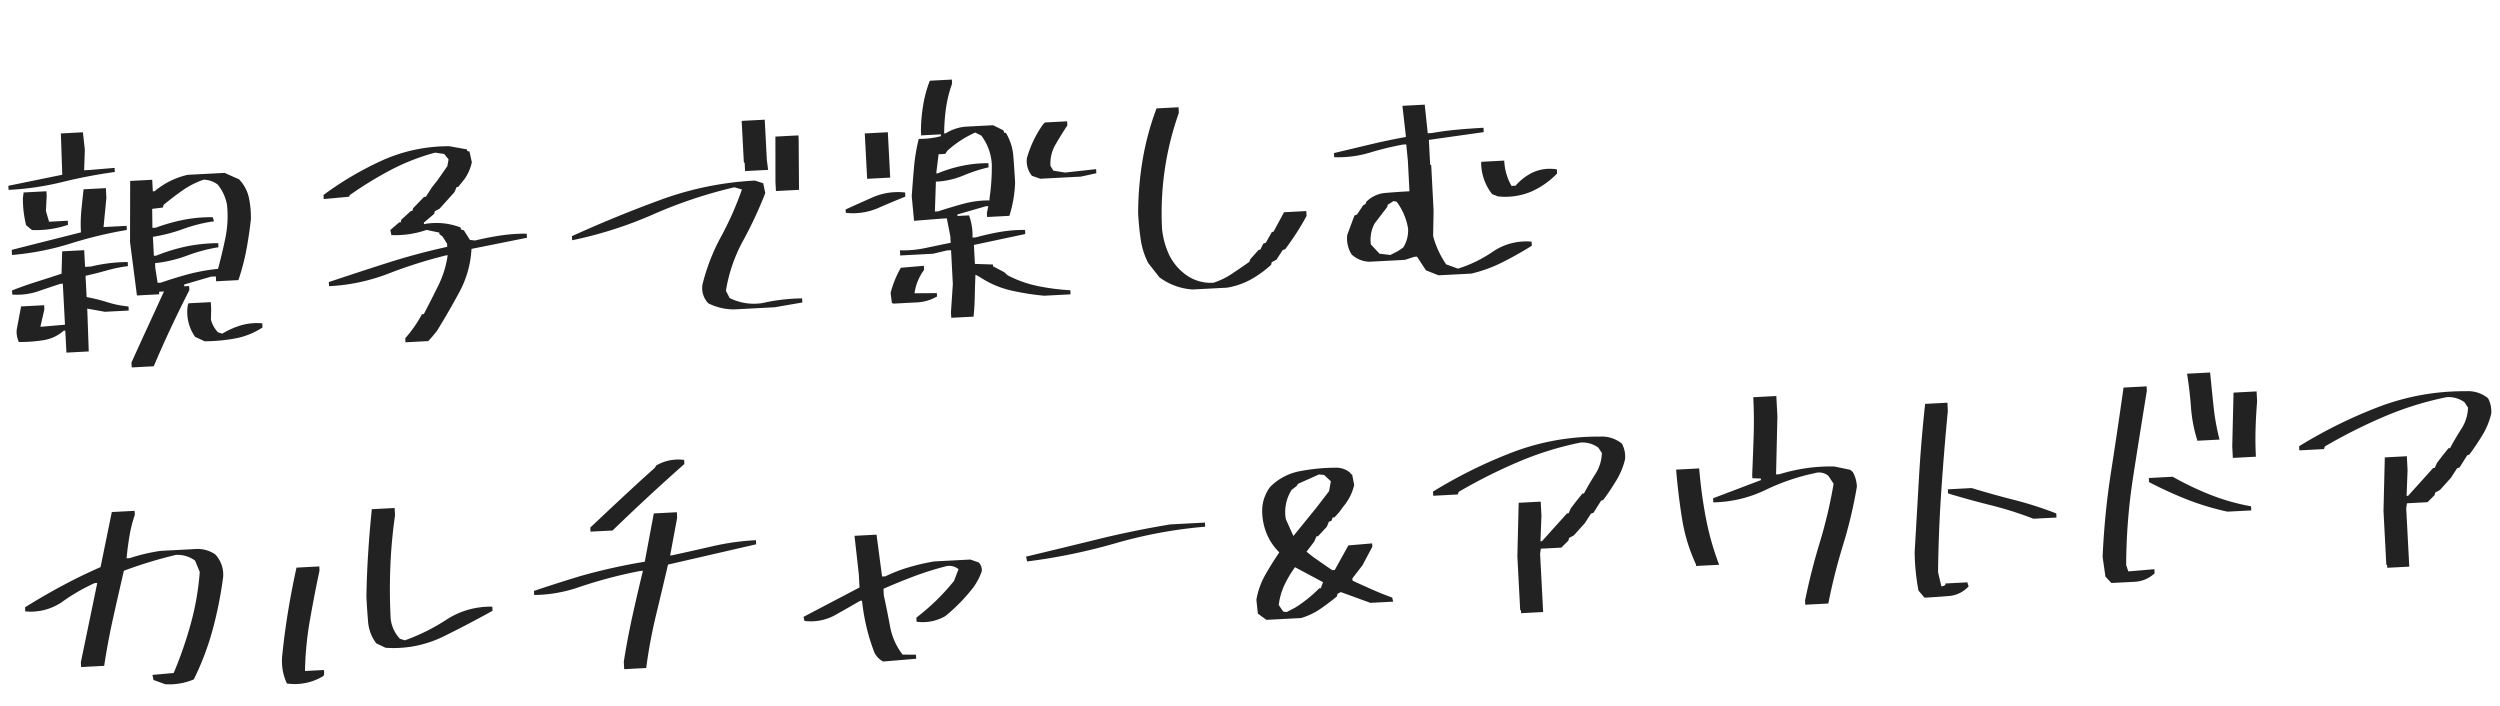 <svg xmlns="http://www.w3.org/2000/svg" width="665.924" height="188.114" viewBox="0 0 665.924 188.114"><path d="M32.607,6.563v-1.3Q35,.615,37.427-4t4.819-9.194h-1.3v.684H35L33.906-26.8l.889-16.27h5.879v3.076h.479a20.913,20.913,0,0,1,9.023-3.9H60.02l3.76,1.914a10.123,10.123,0,0,1,2.358,4.99,25.572,25.572,0,0,1,.239,5.811q-.684,4.17-1.641,8.1a59.783,59.783,0,0,1-2.529,7.9H56.26v-1.3h-1.3l-7.246,1.709v.479h1.3v1.094q-2.8,4.854-5.435,9.775t-5.093,9.98ZM15.449,1.709V-4.17h-.41A10.526,10.526,0,0,1,9.468-1.914a38.8,38.8,0,0,1-6.528.137,6.684,6.684,0,0,1-.41-3.281l1.5-6.152h6.152v1.094l-1.3,4.58H9.57l5.879-.205V-16.68h-.615q-3.076.82-6.152,1.709a17.614,17.614,0,0,1-6.836.479v-1.094q3.281-1.094,6.7-1.982t6.7-1.777l.479-5.947H21.6v4.443h1.572a42.864,42.864,0,0,1,9.844-.684v1.094a37.526,37.526,0,0,0-5.708.854q-2.837.649-5.708,1.128v5.674a45.494,45.494,0,0,1,5.5,1.675,25.992,25.992,0,0,0,5.5,1.4v1.094H26.25L21.6-9.707,21.4,1.709ZM52.363.615,49.9-.684a11.459,11.459,0,0,1-1.5-8.545l.205-.479h5.947v1.982l-.205,2.666a7.6,7.6,0,0,0,1.709,3.486l1.094.41A22.35,22.35,0,0,1,62.241-3.11a15.265,15.265,0,0,1,5.708-.239v1.094A19.4,19.4,0,0,1,60.669.273,44.963,44.963,0,0,1,52.363.615Zm4.58-19.072q1.3-3.965,2.393-8.135a29.161,29.161,0,0,0,.889-8.75,12.021,12.021,0,0,0-2.187-5.537,6.405,6.405,0,0,0-3.691-1.5,22.573,22.573,0,0,0-5.708,2.529q-2.632,1.641-5.3,3.623l-.205.684-2.871.205-.205,5.059h.889a48.935,48.935,0,0,1,7.314-1.675,37.04,37.04,0,0,1,8-.308l.273,1.094a40.014,40.014,0,0,0-8.271,1.606,43.205,43.205,0,0,1-8.2,1.675v5.059h.615a47.641,47.641,0,0,1,8.032-2.017,42.7,42.7,0,0,1,8.647-.444V-24.2a43.077,43.077,0,0,0-8.442,1.777,35.222,35.222,0,0,1-8.647,1.572v1.3l.41,3.965h.889q3.76-1.094,7.485-1.88A50.158,50.158,0,0,1,56.943-18.457ZM2.324-25.02v-1.367l18.662-3.691a39.189,39.189,0,0,1,.41-5.811q.41-2.734.889-5.605h5.947v2.6L27.07-31.172h6.152v1.094a113.009,113.009,0,0,0-15.21,2.837A72.365,72.365,0,0,1,2.324-25.02ZM8-31.377l-1.5-1.367a29.25,29.25,0,0,1-.479-7.246l.273-1.5h6.084v1.3l-.41,3.965.684,2.871h4.99v1.094A26.455,26.455,0,0,1,8-31.377ZM2.324-42.383v-1.094l14.492-2.187.205-11.006H22.9l.273,4.648L22.7-46.553h1.572l6.563-.205v1.094a134.725,134.725,0,0,0-14.15,1.948A75.583,75.583,0,0,1,2.324-42.383ZM105.779,3.691V2.6a33.883,33.883,0,0,0,4.785-6.152h.479q2.188-3.691,4.272-7.417a26.572,26.572,0,0,0,2.905-7.9h-.41a124.771,124.771,0,0,0-15.552,4.033A50.977,50.977,0,0,1,86.229-12.3V-13.4q7.861-2.187,15.791-4.272t16.2-3.452v-.82l-1.094-1.982-.82-.684v-.41l-3.35-.889a25.628,25.628,0,0,1-9.434.889l-.205-1.367,2.461-1.914h.41l.205-.684,2.666-2.187h.41l.205-.684,3.076-2.871h.479l1.709-2.393,1.572-1.777,2.871-3.691.41-1.777-1.094-1.5-2.393-.479a57.679,57.679,0,0,0-12.065,4A98.551,98.551,0,0,0,93-36.23l-.205.41-6.768.273v-1.094a86.474,86.474,0,0,1,16.1-8.374A43.06,43.06,0,0,1,120.2-47.852l4.648,1.094v.41l.615.205.479,2.871a12.349,12.349,0,0,1-2.187,4.375l-1.777,1.982h-.41l-.684,1.367-4.17,4.17-1.3.615-.205.684-2.871,2.188v.41a17.9,17.9,0,0,1,9.639,1.367l.205.615.684.205,1.5,2.666,1.367.205q3.281-.615,6.665-.957a46.115,46.115,0,0,1,7.144-.137v1.094l-14.9,2.188a27.046,27.046,0,0,1-3.76,11.211q-3.076,5.059-6.562,10.117l-1.367,1.5-1.094,1.094Zm87.938-4.17a15.105,15.105,0,0,1-6.836-1.982,5.847,5.847,0,0,1-1.3-5.059A53.282,53.282,0,0,1,191.188-20a84.972,84.972,0,0,0,6.221-12.271l-1.982-.684a122.692,122.692,0,0,0-21.909,6.05,108.152,108.152,0,0,1-21.978,5.776v-1.094q11.621-4.58,24.028-8.408a85.659,85.659,0,0,1,25.4-3.828l2.188.82.41,2.666a109.944,109.944,0,0,1-6.6,12.407,41.234,41.234,0,0,0-5.229,13.022l.889,1.982a14.47,14.47,0,0,0,8.75,1.777A49.9,49.9,0,0,1,211.9-2.461v1.094l-7.451.889Zm12.715-30.9v-2.461l.615-12.031H213.2v1.094l-.615,13.4Zm-7.93-5.742v-2.187l-.205-.205V-50.518h6.152v10.8l.205,2.6Zm52.8,41.9v-1.5l.889-7.451v-9.023H251.1l-3.76.684h-8.75v-1.367a29.131,29.131,0,0,0,6.9-.273q3.418-.547,6.7-1.025v-1.777l-.684-4.785h-1.094l-7.656.205-.273-6.562q.479-3.965,1.025-7.793a48.282,48.282,0,0,1,1.641-7.383,21.446,21.446,0,0,0,5.947-.41v-.479h-5.264v-1.094a44.151,44.151,0,0,1,.957-6.9,32.2,32.2,0,0,1,2.119-6.426h5.879v1.094a32.546,32.546,0,0,0-1.948,6.357,49.922,49.922,0,0,0-.854,6.768h.41a11.789,11.789,0,0,1,6.016-1.5h6.7l2.666,1.5.205.684h.41a13.889,13.889,0,0,1,1.675,6.357q.1,3.486.1,7.041a33.031,33.031,0,0,1-1.982,8.75H262.24v-1.094l.479-1.777h-.684l-7.656,1.777v.41h3.076a15.332,15.332,0,0,1,.615,5.947h.889q3.076-.684,6.357-1.094a37.593,37.593,0,0,1,6.836-.205v1.094l-13.809,2.188v5.059l4.785.41v.479L266-6.631l.889.889a30.546,30.546,0,0,0,7.861,3.281,58.656,58.656,0,0,0,8.613,1.572V.205h-7.041a67.661,67.661,0,0,1-8.818-1.88,25.257,25.257,0,0,1-7.861-3.862l-1.3-.82q-.273,2.8-.479,5.674t-.615,5.469ZM236.127.205,235.717,0l-.205-2.666a26.958,26.958,0,0,1,3.076-6.562l6.152-.205V-8.34a13.612,13.612,0,0,0-2.871,6.084l5.947.273v.889a11.679,11.679,0,0,1-5.537,1.3ZM224.711-24.609V-25.5q3.76-1.5,7.588-2.939a16.835,16.835,0,0,1,8.477-.752V-28.1q-3.76,1.3-7.588,2.734A16.835,16.835,0,0,1,224.711-24.609Zm38.418-1.3v-.479a57.94,57.94,0,0,0,1.094-8.955,13.887,13.887,0,0,0-2.393-7.93l-1.572-.889a28.2,28.2,0,0,0-7.656,4.443l-.615.82h-1.777l-.889,5.059h.41a36.608,36.608,0,0,1,6.494-1.641,33.232,33.232,0,0,1,7.109-.342v1.094a43.392,43.392,0,0,0-6.973,1.88,21.018,21.018,0,0,1-7.246,1.2l-.684,7.93h.889q3.281-.889,6.7-1.641A26.185,26.185,0,0,1,263.129-25.908Zm13.809-5.059-2.187-.889a6.129,6.129,0,0,1-1.094-4.785,29.268,29.268,0,0,1,4.648-8.613l.615-.615h5.947v1.094q-1.777,2.393-3.418,4.922a10.085,10.085,0,0,0-1.641,5.605l.684,1.3,3.076.684,8.34-.479v1.094l-4.17.684Zm-46.074-2.393v-12.1h6.152v12.1Zm85,33.975a16.642,16.642,0,0,1-8.613-3.691l-2.8-3.965a20.374,20.374,0,0,1-1.675-6.494q-.308-3.418-.308-6.9a87.783,87.783,0,0,1,1.948-14.15,73.284,73.284,0,0,1,4.409-13.467H314.7v1.5a79.572,79.572,0,0,0-4.546,14.937,80.15,80.15,0,0,0-1.538,15.757,21.615,21.615,0,0,0,1.4,6.631,14.246,14.246,0,0,0,3.862,5.469,11.265,11.265,0,0,0,7.656,2.871,19.673,19.673,0,0,0,5.024-2.119q2.427-1.436,4.819-2.939l.273-.684,2.393-2.393h.41l.889-1.572.684-.205,1.777-2.8h.41l3.076-5.059h5.947v1.3a70.65,70.65,0,0,1-6.152,8.545l-.684.205-1.777,2.461-1.3.615-.205.684a28.651,28.651,0,0,1-5.605,3.623A19.874,19.874,0,0,1,325.021.615ZM381.514.273l-3.281-1.5-2.187-3.76h-.684l-2.6.684H363.33a7.185,7.185,0,0,1-4.648-2.187,7.979,7.979,0,0,1-.889-5.264l2.188-5.059.684-.205,1.777-2.393.615-.273.273-.615a8.11,8.11,0,0,1,5.366-2.085q3.179-.1,6.255-.1v-8.135L374.746-35h-.889a80.993,80.993,0,0,0-9.023,1.709,29.037,29.037,0,0,1-9.434.684V-33.7q4.854-.889,9.673-1.777t9.673-1.5v-.479l-.479-7.861h5.947l.41,7.656h1.094q3.281-.41,6.8-.547t7.007-.137v1.162l-14.7,1.3v6.563l.273.205v12.1l-.479,6.768A24.278,24.278,0,0,0,383.7-2.529l3.076,1.3a34.709,34.709,0,0,0,9.57-4.067,15.812,15.812,0,0,1,10.391-2.085v1.094q-3.965,2.188-8,3.965a38.091,38.091,0,0,1-8.477,2.6ZM370.986-6.7l1.5-.889a8.443,8.443,0,0,0,1.572-5.059,16.43,16.43,0,0,0-2.666-7.246l-.82-.205L369-19.209l-.205.615-3.555,4.17a9.186,9.186,0,0,0-1.3,5.537l2.188,2.6L369-5.811ZM398.4-19.893l-1.5-.684a13.562,13.562,0,0,1-2.461-8.75h6.152a14.8,14.8,0,0,0,1.572,6.836h1.094a14.127,14.127,0,0,1,4.922-3.35,11.067,11.067,0,0,1,6.289-.41v1.094a21.77,21.77,0,0,1-7.28,4.512A17.988,17.988,0,0,1,398.4-19.893ZM37.119,91.3,34.043,90l-.205-1.367,5.674-.205a107.142,107.142,0,0,0,5.264-12.954A71.878,71.878,0,0,0,47.852,61.9l-1.094-3.076A7.789,7.789,0,0,0,41.7,57.051q-3.691.684-7.109,1.538t-6.9,1.948q-1.777,6.152-3.521,12.407T21.123,85.557H14.971v-1.3l5.469-20.85h-.684A49.863,49.863,0,0,0,10.9,67.92,14.778,14.778,0,0,1,.889,69.971V68.877q5.059-2.8,10.22-5.229t10.425-4.409l3.76-14.492h6.084V45.84a33.863,33.863,0,0,0-1.743,5.64q-.649,2.974-1.06,5.776h.889a46.714,46.714,0,0,1,8.34-1.5h9.16a8.291,8.291,0,0,1,5.264,1.709A7.87,7.87,0,0,1,54,63.613a106.391,106.391,0,0,1-3.486,13.74A73.4,73.4,0,0,1,44.775,90.41,16.928,16.928,0,0,1,37.119,91.3ZM69.48,92.8a14.14,14.14,0,0,1-.889-7.246q.889-5.879,2.188-11.826T73.65,62.109h6.084V63.2q-1.709,6.357-3.247,13.057a87.758,87.758,0,0,0-2.017,13.467h5.059V90.82l-.205.479A14.686,14.686,0,0,1,69.48,92.8Zm26.729-8.135-2.393-1.3a10.839,10.839,0,0,1-1.88-5.913q-.1-3.315-.1-6.6.41-5.879,1.094-11.724T94.5,47.617h6.084V49.6a133.922,133.922,0,0,0-1.948,13.467q-.649,6.9-.649,13.945a9.348,9.348,0,0,0,2.188,5.469l1.3.479A52.652,52.652,0,0,0,112.889,78a21.388,21.388,0,0,1,12.3-2.769v1.094q-6.836,3.35-13.74,6.289A30.155,30.155,0,0,1,96.209,84.668ZM159.4,93.691V91.709q1.3-6.152,2.939-12.065t3.418-11.86h-.684a124.306,124.306,0,0,0-16.3,3.384A37.727,37.727,0,0,1,136.5,72.705V71.611q6.357-1.777,12.612-3.315a157.345,157.345,0,0,1,17.261-2.905l3.076-12.715H175.6v1.5l-2.393,9.912h.41q5.469-.889,11.074-1.88a66.232,66.232,0,0,1,11.553-.991v1.094l-23.721,4.17q-1.982,6.836-3.965,13.5a132.092,132.092,0,0,0-3.281,13.706Zm-7.041-37.051V55.547q12.715-10.8,17.979-14.971l.41-.615a11.616,11.616,0,0,1,7.52-1.094v1.094q-9.912,7.861-20.029,16.68ZM228.4,95.264a5.212,5.212,0,0,1-2.187-2.461,50.383,50.383,0,0,1-1.743-6.8,57.214,57.214,0,0,1-.854-7.212h-.479q-3.486,1.777-7.007,3.521a13.412,13.412,0,0,1-8.1,1.06l-.205-1.094,15.313-7.041V71.748l-.615-10.322H228.4l.889,11.211h.889a40.684,40.684,0,0,1,6.357-2.085,57.72,57.72,0,0,1,6.836-1.2h9.639l2.188.889a2.931,2.931,0,0,1,.684,2.393,17,17,0,0,1-2.461,4.17,46.94,46.94,0,0,1-7.861,7.246,12,12,0,0,1-7.725,1.094V84.053a58.416,58.416,0,0,0,10.527-9.229l1.367-3.076a3.839,3.839,0,0,0-3.555-.889,80.98,80.98,0,0,0-8.545,2.222q-4.17,1.333-8.135,2.837V77.7q.684,4.17,1.23,8.34a17.333,17.333,0,0,0,2.939,7.656l3.555.205V94.99Zm39.676-24.609-.205-1.3q9.639-1.777,19.312-3.623T306.7,62.793h9.229v1.094A123.667,123.667,0,0,0,291.9,67.031,154.566,154.566,0,0,1,268.078,70.654Zm62.85,18.867-2.187-1.777-.205-3.691a20.512,20.512,0,0,1,2.7-6.494q1.88-2.939,4.067-5.811a14.839,14.839,0,0,1-3.179-5.366,16.368,16.368,0,0,1-.786-6.255A10.585,10.585,0,0,1,333.8,54.18a15.113,15.113,0,0,1,8-3.726,51.734,51.734,0,0,1,9.5-.444,5.677,5.677,0,0,1,3.965,1.572l.205.41h.273l.41,2.871a13.6,13.6,0,0,1-3.076,5.469l-1.3,1.572-1.3,1.3H350l-.41.889-.684.205-.615,1.3-2.461,2.393h-.41l-.684,1.367-2.187,2.6,1.777,1.572,4.785,3.691h.684l3.965-6.357,6.357-.205v.889l-2.871,4.785-2.871,3.35v.615q2.461,1.3,5.093,2.632t5.229,2.427l.205,1.094h-6.084l-7.725-3.281-.889.41-.205.684q-2.393,1.777-4.717,3.179a18.224,18.224,0,0,1-5.127,2.085Zm7.861-2.871a35.488,35.488,0,0,0,6.631-4.785h.41l.684-1.572-7.246-4.375a29.03,29.03,0,0,0-3.076,4.614,17.1,17.1,0,0,0-1.777,5.229l1.094,1.777.889.205Zm.684-19.277,6.357-7.041,3.555-4.17.615-2.6-1.709-1.777-1.367-.205L341.25,53.77l-.479.615-1.3.889A10.955,10.955,0,0,0,337.49,63l1.777,4.58ZM398.768,91.3v-.684l-.205-.205V76.123L399.656,61.9h5.879V65.6l-.615,6.836h.41l3.76-3.76,3.281-3.281h.41l.684-1.3,1.5-1.777,1.777-1.982h.41q1.572-2.6,3.315-5.024a10.911,10.911,0,0,0,2.017-5.5l-.889-1.5a7.26,7.26,0,0,0-4.648-1.572,85.557,85.557,0,0,0-17.09,4.375,140.4,140.4,0,0,0-16,7.041l-.273.684h-6.562V57.734a126.647,126.647,0,0,1,21.738-9.365,63.989,63.989,0,0,1,23.447-2.939,8.373,8.373,0,0,1,5.742,2.188,7.3,7.3,0,0,1,.615,4.17,19.251,19.251,0,0,1-2.6,5.5q-1.777,2.632-3.76,5.024l-.615.205L419.412,65.6l-.684.205-1.777,2.461-3.076,3.076-1.3.615-.205.684-1.982,1.777H404.92l-.273,1.3V91.3Zm75.7,1.709V91.914q1.982-7.656,4.717-15.21A127.128,127.128,0,0,0,483.7,61.221l-1.3-2.187a3.839,3.839,0,0,0-3.555-.889,57.562,57.562,0,0,0-13.467,3.828A33.165,33.165,0,0,1,451.432,64.5V63.408l12.988-4.17v-.41l-2.256-.205v-.889q.479-5.059.923-10.22t.444-10.425h6.152v5.469l-1.162,15.381h.889a48.231,48.231,0,0,1,7.178-1.23,45.837,45.837,0,0,1,7.52-.068l4.17,1.094.684.615a8.741,8.741,0,0,1,.889,3.965A122.125,122.125,0,0,1,485.338,77.7a153.03,153.03,0,0,0-4.717,15.313ZM445.963,81.182v-.41a46.066,46.066,0,0,1-3.076-12.407Q442.2,61.9,442,55.273h6.152a125.037,125.037,0,0,0,1.094,13.3,73.862,73.862,0,0,0,2.871,12.612ZM506.283,92.8l-1.5-1.982a58.616,58.616,0,0,1-.479-10.254q1.094-9.912,2.188-19.79t2.666-19.517H515.1v2.188q-1.572,10.527-2.871,21.294t-1.982,21.5l.684,3.76h.41l.684-.273v-.41H517.9l.273,1.094a7.913,7.913,0,0,1-5.435,2.29Q509.564,92.8,506.283,92.8ZM536.361,73.32a94.394,94.394,0,0,0-11.177-4.2q-5.708-1.743-11.177-3.726V64.3h6.357q5.469,1.982,11.074,3.726a97.582,97.582,0,0,1,11.074,4.2V73.32ZM556.213,91.5l-1.5-1.777-.479-5.264a204.238,204.238,0,0,1,3.418-22.49q2.324-11.074,4.512-22.285h6.152V40.85q-2.461,11.348-4.854,22.764a157.556,157.556,0,0,0-3.076,23.311l.479,1.709h.615l6.357-.205v1.094a8.331,8.331,0,0,1-5.469,1.982Zm31.855-17.363a69.064,69.064,0,0,1-10.562-3.794,104.6,104.6,0,0,1-9.878-5.161V64.092h6.357a81.9,81.9,0,0,0,9.878,5.366,56.514,56.514,0,0,0,10.562,3.589v1.094Zm2.188-14.219V56.846l1.094-14.287H597.5v2.666q-.479,3.486-.786,7.212t-.308,7.485Zm-9.229-5.059v-.205a37.827,37.827,0,0,1-1.2-8.784q-.1-4.614-.581-8.989H585.4q.205,4.58.444,9.092a60.735,60.735,0,0,0,1.128,8.887ZM629.795,91.3v-.684l-.205-.205V76.123L630.684,61.9h5.879V65.6l-.615,6.836h.41l3.76-3.76,3.281-3.281h.41l.684-1.3,1.5-1.777,1.777-1.982h.41q1.572-2.6,3.315-5.024a10.911,10.911,0,0,0,2.017-5.5l-.889-1.5a7.26,7.26,0,0,0-4.648-1.572,85.557,85.557,0,0,0-17.09,4.375,140.405,140.405,0,0,0-16,7.041l-.273.684h-6.562V57.734a126.649,126.649,0,0,1,21.738-9.365,63.989,63.989,0,0,1,23.447-2.939,8.373,8.373,0,0,1,5.742,2.188,7.3,7.3,0,0,1,.615,4.17,19.252,19.252,0,0,1-2.6,5.5q-1.777,2.632-3.76,5.024l-.615.205L650.439,65.6l-.684.205-1.777,2.461L644.9,71.338l-1.3.615-.205.684-1.982,1.777h-5.469l-.273,1.3V91.3Z" transform="translate(2.179 93.028) rotate(-3)" fill="#222"/></svg>